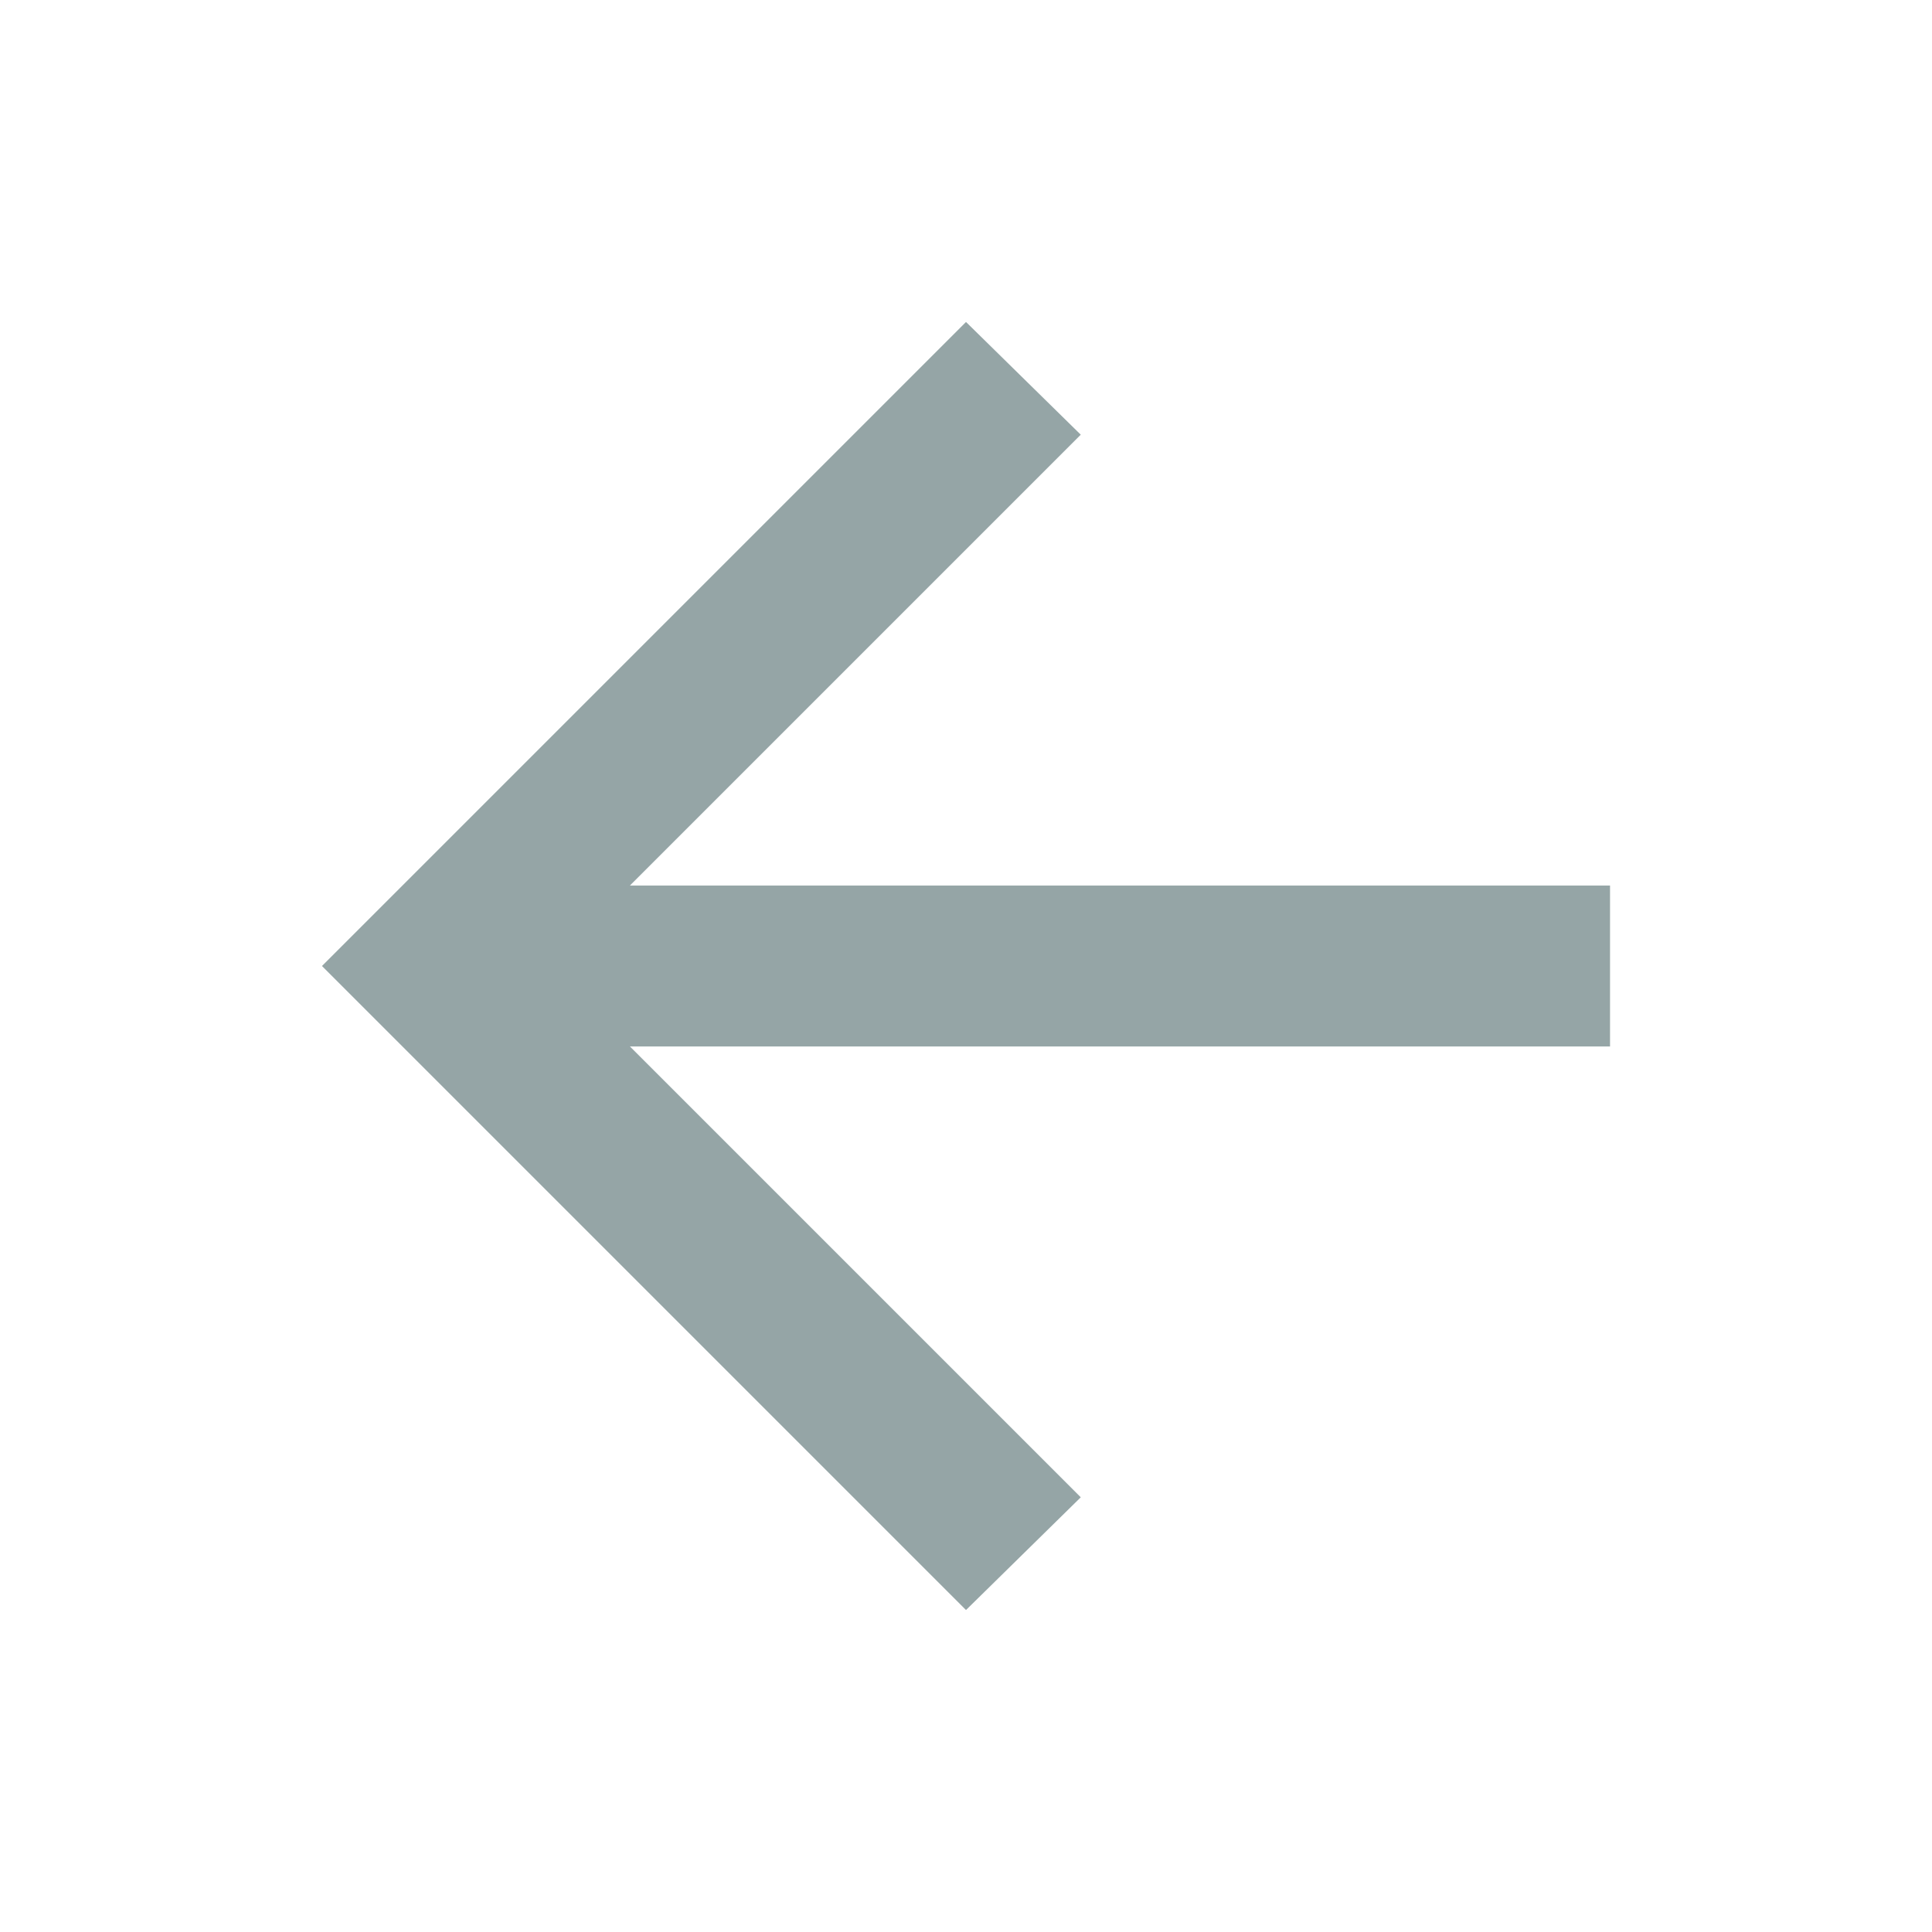 <svg width="20" height="20" viewBox="0 0 20 20" fill="none" xmlns="http://www.w3.org/2000/svg">
<mask id="mask0_20_49122" style="mask-type:alpha" maskUnits="userSpaceOnUse" x="0" y="0" width="20" height="20">
<rect width="20" height="20" fill="#D9D9D9"/>
</mask>
<g mask="url(#mask0_20_49122)">
<path d="M6.521 10.833L11.188 15.5L10 16.667L3.333 10L10 3.333L11.188 4.5L6.521 9.167H16.667V10.833H6.521Z" fill="#95A5A6"/>
</g>
</svg>
